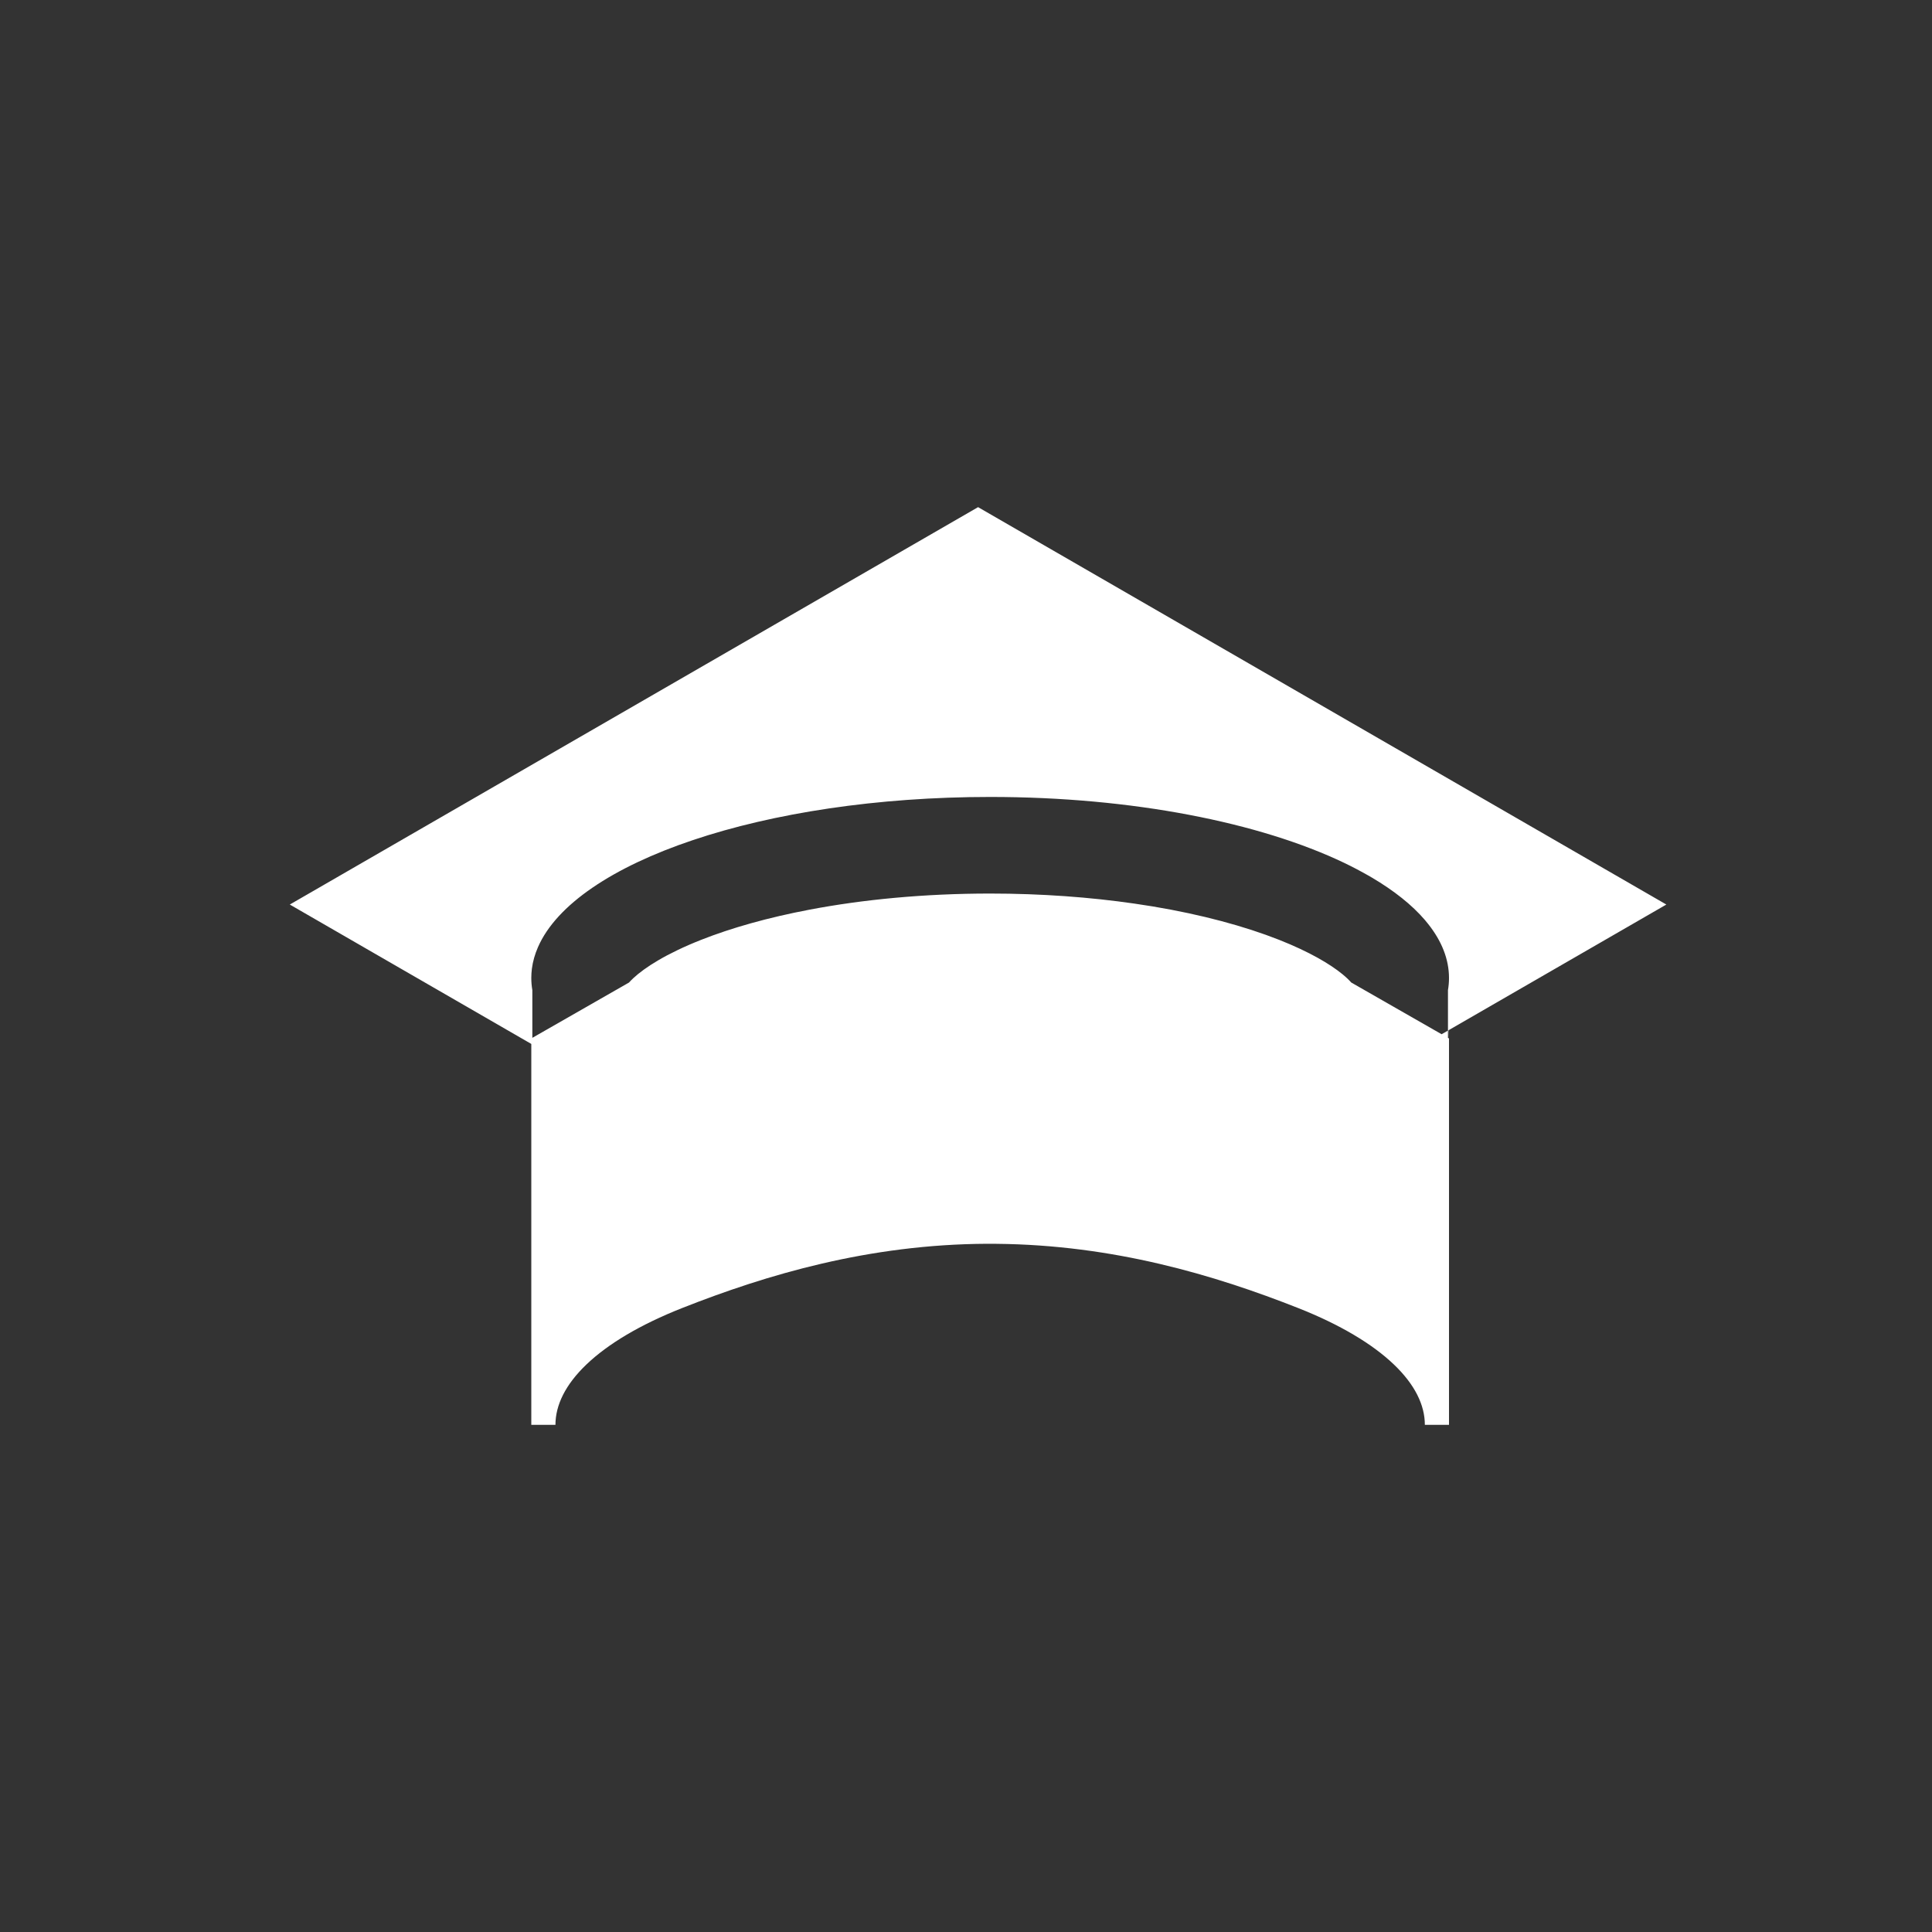 <?xml version="1.0" encoding="UTF-8"?> <svg xmlns="http://www.w3.org/2000/svg" width="80" height="80" viewBox="0 0 80 80" fill="none"><rect x="0" y="0" width="80" height="80" fill="#333333" stroke="none"/><g clip-path="url(#clip0_107_4358)"><path d="M69 37.455L60 42.649V59H59C59 58.185 58.592 57.333 57.709 56.492C56.825 55.65 55.496 54.851 53.751 54.162C50.281 52.792 46.1 51.547 41.258 51.504C41.13 51.503 41.001 51.503 40.872 51.502C35.974 51.524 31.75 52.78 28.249 54.162C26.504 54.851 25.175 55.65 24.291 56.492C23.409 57.333 23 58.185 23 59H22V43.227L12 37.455L40.5 21L69 37.455ZM41 33C31.614 33 23.819 35.687 22.277 39.218C22.149 39.511 22.063 39.81 22.024 40.114C22.008 40.242 22 40.371 22 40.5C22 40.668 22.015 40.835 22.043 41V42.975L26.045 40.685C26.087 40.638 26.146 40.577 26.223 40.505C26.458 40.286 26.799 40.031 27.263 39.76C27.494 39.624 27.756 39.485 28.051 39.344C28.345 39.202 28.672 39.059 29.033 38.917C30.286 38.422 31.8 37.994 33.516 37.668C35.721 37.249 38.259 37 41 37C43.132 37 45.142 37.151 46.967 37.415C47.227 37.453 47.484 37.492 47.737 37.534C49.762 37.872 51.535 38.352 52.967 38.917C54.23 39.416 55.075 39.921 55.581 40.334C55.653 40.393 55.719 40.45 55.777 40.505C55.854 40.577 55.912 40.638 55.954 40.685L59.694 42.825L59.957 42.675V42.975L60 43L59.992 42.653L59.957 42.675V41C59.985 40.835 60 40.668 60 40.5C60 39.723 59.701 38.974 59.145 38.27C59.099 38.211 59.052 38.153 59.002 38.095C58.465 37.468 57.723 36.88 56.809 36.34C56.751 36.306 56.693 36.273 56.634 36.239C56.586 36.212 56.538 36.186 56.489 36.159C56.441 36.133 56.393 36.105 56.344 36.079C56.35 36.083 56.358 36.086 56.364 36.09C56.29 36.05 56.215 36.008 56.139 35.969C56.143 35.971 56.147 35.973 56.151 35.976C55.992 35.893 55.829 35.81 55.661 35.73C52.176 34.063 46.903 33 41 33Z" fill="white"></path></g><defs><clipPath id="clip0_107_4358"><rect width="80" height="80" fill="white"></rect></clipPath></defs></svg> 